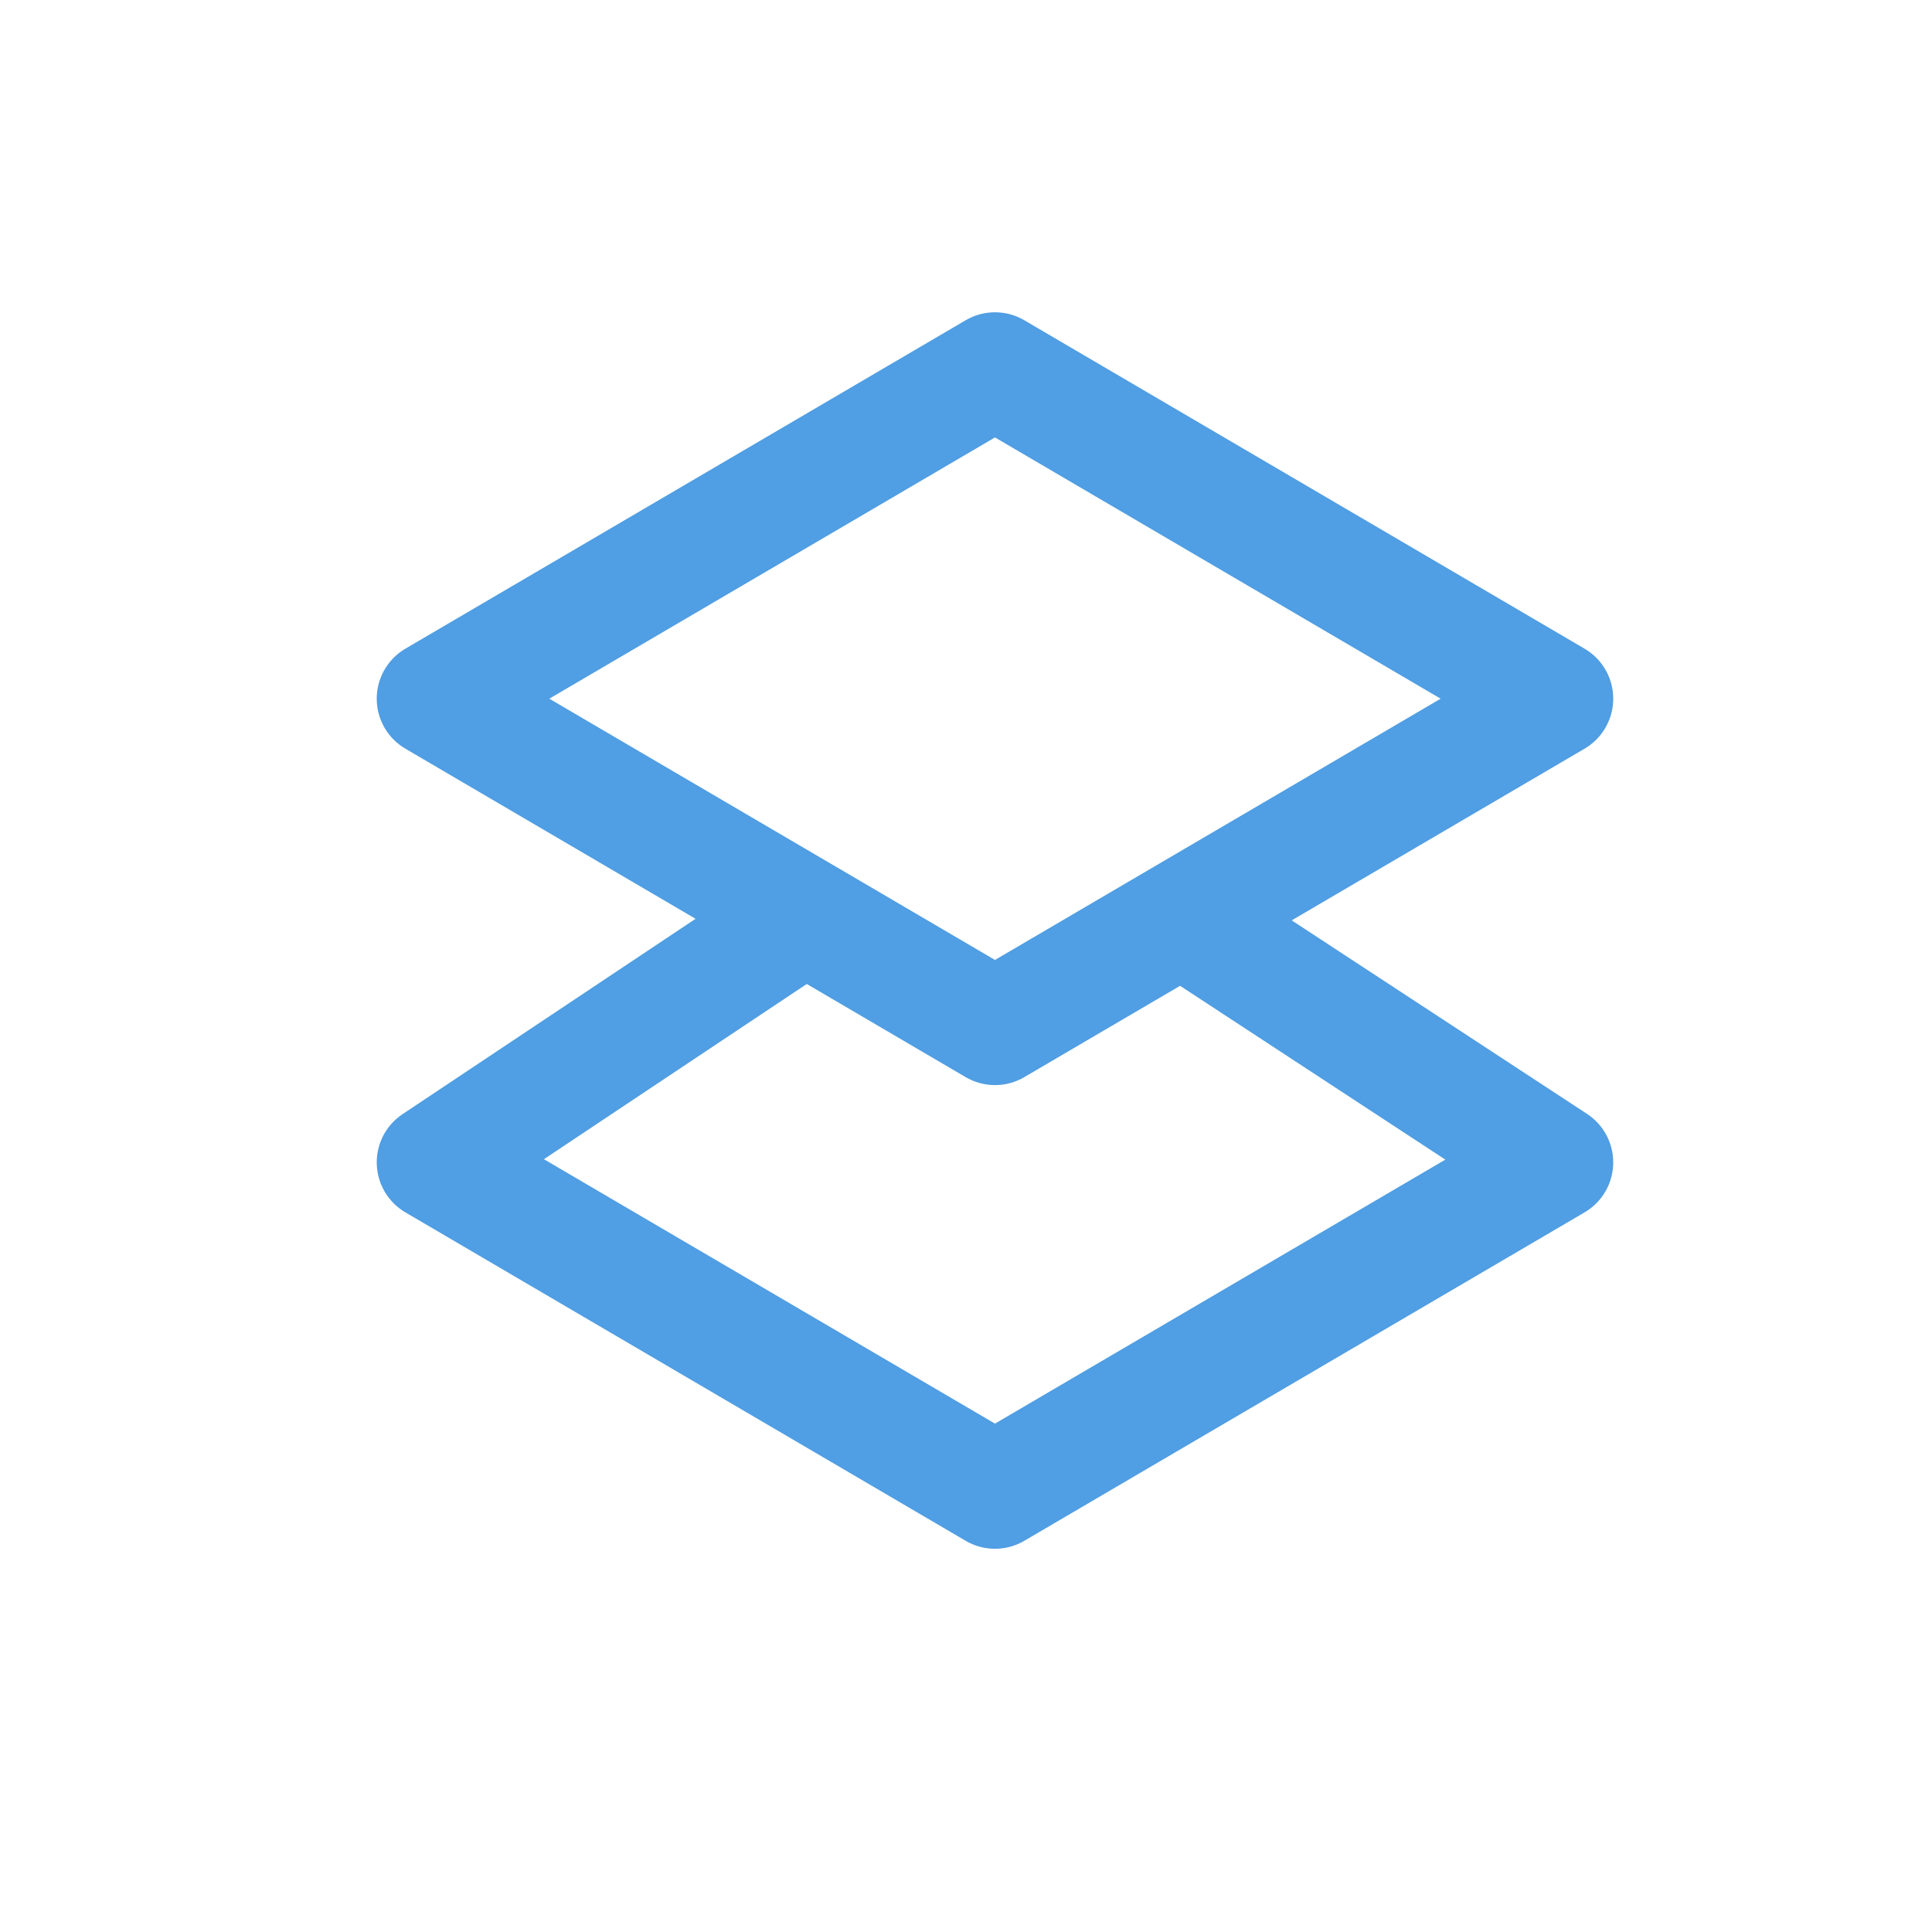 <svg width="25" height="25" viewBox="0 0 25 25" fill="none" xmlns="http://www.w3.org/2000/svg">
<path d="M12.875 4.791L20.125 9.041L12.875 13.291L5.625 9.041L12.875 4.791Z" stroke="#509EE3" stroke-width="1.5" stroke-linecap="round" stroke-linejoin="round"/>
<path d="M10.125 12.041L5.625 15.041L12.875 19.291L20.125 15.041L15.547 12.041" stroke="#509EE3" stroke-width="1.5" stroke-linecap="round" stroke-linejoin="round"/>
</svg>
